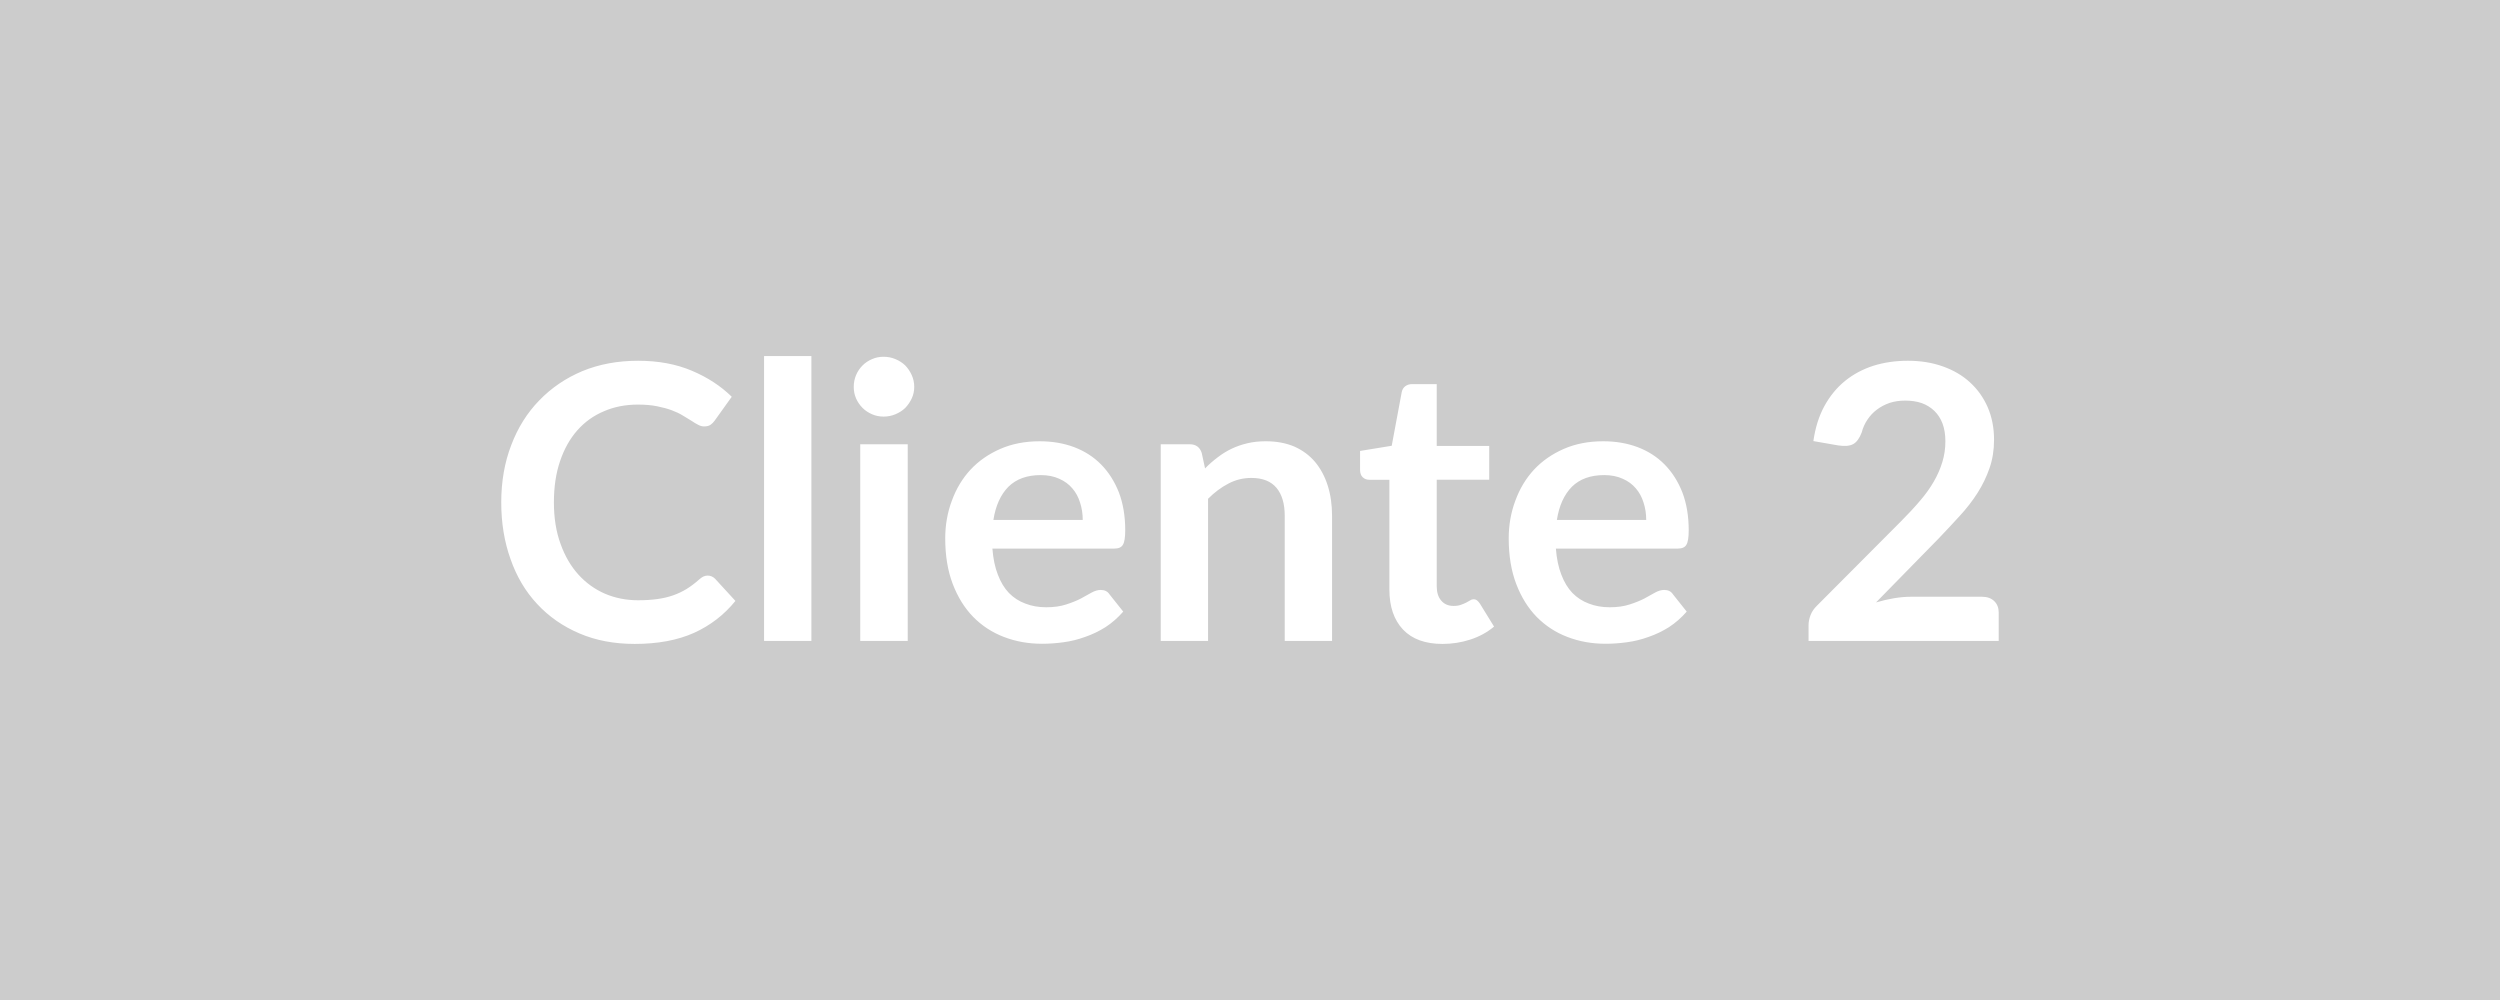 <svg xmlns="http://www.w3.org/2000/svg" width="150" height="60" viewBox="0 0 150 60"><rect width="100%" height="100%" fill="#cccccc"></rect><path fill="#ffffff" d="M42.455 34.535q.26 0 .45.19l1.22 1.33q-1.01 1.25-2.49 1.92-1.48.66-3.55.66-1.85 0-3.32-.63-1.48-.63-2.53-1.76-1.05-1.12-1.6-2.69-.56-1.56-.56-3.41 0-1.88.6-3.44.59-1.56 1.68-2.68 1.09-1.13 2.59-1.76 1.51-.62 3.34-.62 1.82 0 3.23.6 1.4.59 2.39 1.56l-1.03 1.44q-.09.13-.24.24-.14.1-.39.1-.18 0-.36-.1-.18-.09-.4-.24-.22-.14-.51-.31-.29-.18-.67-.32t-.88-.24-1.15-.1q-1.12 0-2.04.4-.93.39-1.6 1.15-.66.75-1.03 1.84-.37 1.08-.37 2.48t.4 2.49q.39 1.09 1.07 1.84t1.6 1.15q.92.39 1.98.39.63 0 1.14-.07.52-.07.95-.22t.81-.38q.39-.24.77-.58.11-.1.24-.17.13-.06.26-.06m3.39-13.17h2.84v17.09h-2.84zm5.77 5.29h2.85v11.8h-2.85zm3.24-3.44q0 .37-.15.69t-.39.57q-.25.24-.59.38-.33.14-.71.14-.37 0-.69-.14-.33-.14-.57-.38-.25-.25-.39-.57t-.14-.69q0-.38.14-.71t.39-.58q.24-.24.57-.38.32-.14.69-.14.38 0 .71.14.34.14.59.38.24.25.39.58t.15.71m4.75 7.98h5.36q0-.55-.16-1.04-.15-.49-.46-.85-.31-.37-.79-.58-.48-.22-1.11-.22-1.23 0-1.94.7-.7.71-.9 1.99m7.25 1.72h-7.31q.07.91.33 1.57.25.66.66 1.09.42.43.99.64.56.22 1.25.22t1.2-.17q.5-.16.87-.35.37-.2.65-.36.29-.16.55-.16.36 0 .53.27l.82 1.03q-.48.55-1.06.93-.59.37-1.23.59-.63.23-1.3.32-.66.09-1.28.09-1.23 0-2.29-.41-1.05-.4-1.84-1.2-.78-.8-1.23-1.98t-.45-2.73q0-1.21.4-2.27.39-1.07 1.12-1.86.73-.78 1.78-1.24t2.37-.46q1.12 0 2.06.35.95.36 1.62 1.04.68.69 1.07 1.68.38 1 .38 2.27 0 .65-.14.87-.13.23-.52.23m5.25-5.74.2.93q.35-.36.75-.66.4-.31.84-.52t.95-.33q.5-.12 1.1-.12.97 0 1.72.32.74.33 1.24.92.5.6.76 1.42t.26 1.81v7.51h-2.84v-7.51q0-1.08-.49-1.67-.5-.6-1.51-.6-.74 0-1.38.34-.64.33-1.22.91v8.53h-2.84v-11.8h1.74q.55 0 .72.52m14.45 11.46q-1.55 0-2.37-.86-.82-.87-.82-2.4v-6.59h-1.21q-.23 0-.39-.15t-.16-.45v-1.13l1.9-.31.6-3.22q.05-.23.21-.35.17-.13.42-.13h1.47v3.71h3.15v2.03h-3.15v6.39q0 .55.27.86.27.32.74.32.27 0 .45-.07.17-.06.31-.13.13-.07.23-.13.1-.07.21-.07.12 0 .21.07.08.06.17.19l.85 1.38q-.62.52-1.43.78-.8.26-1.66.26m6.86-7.44h5.36q0-.55-.16-1.04-.15-.49-.46-.85-.31-.37-.79-.58-.48-.22-1.11-.22-1.23 0-1.94.7-.7.71-.9 1.99m7.25 1.72h-7.31q.07.91.33 1.57.25.66.66 1.09.42.43.99.64.56.22 1.25.22t1.2-.17q.5-.16.87-.35.37-.2.65-.36.29-.16.55-.16.36 0 .53.27l.82 1.03q-.48.55-1.06.93-.59.37-1.23.59-.63.23-1.3.32-.66.09-1.28.09-1.23 0-2.29-.41-1.05-.4-1.84-1.2-.78-.8-1.23-1.98t-.45-2.73q0-1.21.4-2.27.39-1.07 1.12-1.86.73-.78 1.78-1.24t2.37-.46q1.12 0 2.06.35.95.36 1.62 1.04.68.69 1.07 1.68.38 1 .38 2.27 0 .65-.14.87-.13.23-.52.23m13.99 2.89h4.27q.46 0 .73.26t.27.69v1.7h-11.41v-.94q0-.29.12-.61.12-.31.39-.57l5.04-5.06q.64-.64 1.14-1.23.5-.58.83-1.16.33-.57.51-1.17.18-.59.18-1.24 0-.6-.17-1.06-.17-.45-.49-.76t-.76-.47q-.44-.15-.99-.15-.51 0-.94.14-.43.15-.77.41-.33.25-.56.6-.23.34-.34.76-.2.53-.51.7t-.9.08l-1.49-.26q.17-1.2.66-2.1.5-.91 1.24-1.51t1.7-.91q.96-.3 2.07-.3 1.15 0 2.1.34.96.34 1.63.96.68.62 1.06 1.49.38.88.38 1.95 0 .92-.27 1.7t-.72 1.49q-.46.72-1.07 1.38-.61.67-1.27 1.36l-3.75 3.83q.54-.16 1.07-.25.54-.09 1.02-.09"></path></svg>